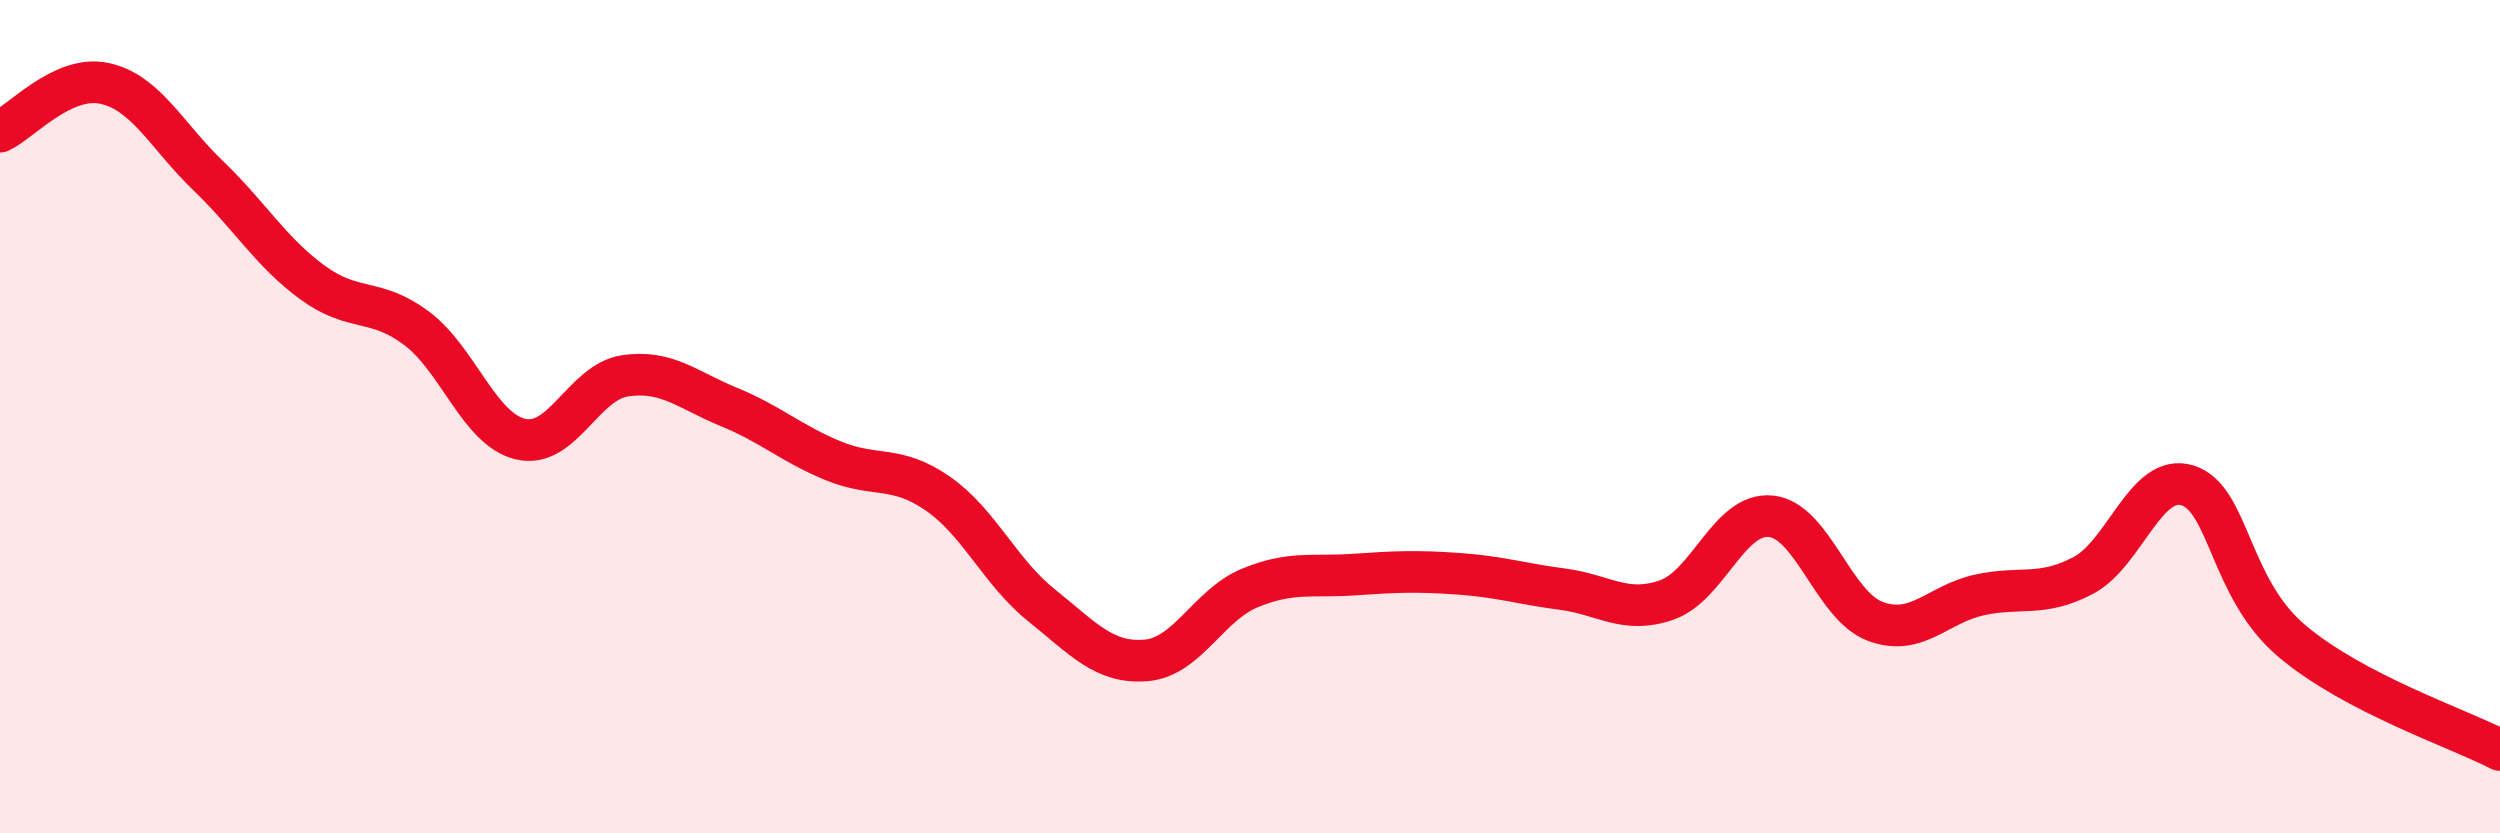 
    <svg width="60" height="20" viewBox="0 0 60 20" xmlns="http://www.w3.org/2000/svg">
      <path
        d="M 0,3.16 C 0.5,2.93 1.5,1.79 2.5,2 C 3.5,2.21 4,3.26 5,4.22 C 6,5.18 6.5,6.05 7.5,6.78 C 8.5,7.51 9,7.13 10,7.88 C 11,8.63 11.5,10.31 12.5,10.54 C 13.5,10.77 14,9.17 15,9.02 C 16,8.87 16.5,9.36 17.5,9.77 C 18.5,10.18 19,10.65 20,11.06 C 21,11.47 21.5,11.15 22.5,11.84 C 23.5,12.53 24,13.73 25,14.53 C 26,15.33 26.5,15.93 27.5,15.85 C 28.5,15.77 29,14.52 30,14.11 C 31,13.7 31.5,13.86 32.5,13.79 C 33.5,13.72 34,13.7 35,13.77 C 36,13.84 36.5,14.01 37.5,14.14 C 38.5,14.27 39,14.75 40,14.4 C 41,14.05 41.5,12.29 42.5,12.39 C 43.5,12.49 44,14.53 45,14.91 C 46,15.29 46.5,14.5 47.5,14.28 C 48.5,14.06 49,14.34 50,13.81 C 51,13.28 51.5,11.34 52.5,11.65 C 53.5,11.96 53.5,14.11 55,15.38 C 56.5,16.65 59,17.48 60,18L60 20L0 20Z"
        fill="#EB0A25"
        opacity="0.1"
        stroke-linecap="round"
        stroke-linejoin="round"
      />
      <path
        d="M 0,3.16 C 0.5,2.93 1.5,1.79 2.5,2 C 3.5,2.21 4,3.26 5,4.22 C 6,5.18 6.5,6.05 7.5,6.78 C 8.5,7.51 9,7.13 10,7.88 C 11,8.63 11.5,10.31 12.5,10.54 C 13.5,10.77 14,9.17 15,9.02 C 16,8.87 16.5,9.36 17.5,9.77 C 18.5,10.18 19,10.65 20,11.06 C 21,11.47 21.5,11.15 22.5,11.84 C 23.5,12.53 24,13.73 25,14.53 C 26,15.33 26.5,15.93 27.5,15.85 C 28.5,15.77 29,14.52 30,14.11 C 31,13.7 31.5,13.86 32.5,13.79 C 33.5,13.72 34,13.7 35,13.77 C 36,13.84 36.5,14.01 37.5,14.14 C 38.5,14.27 39,14.75 40,14.4 C 41,14.05 41.5,12.29 42.5,12.39 C 43.5,12.49 44,14.53 45,14.91 C 46,15.29 46.5,14.5 47.5,14.28 C 48.5,14.06 49,14.34 50,13.81 C 51,13.28 51.5,11.34 52.5,11.65 C 53.5,11.96 53.5,14.11 55,15.38 C 56.5,16.65 59,17.48 60,18"
        stroke="#EB0A25"
        stroke-width="1"
        fill="none"
        stroke-linecap="round"
        stroke-linejoin="round"
      />
    </svg>
  